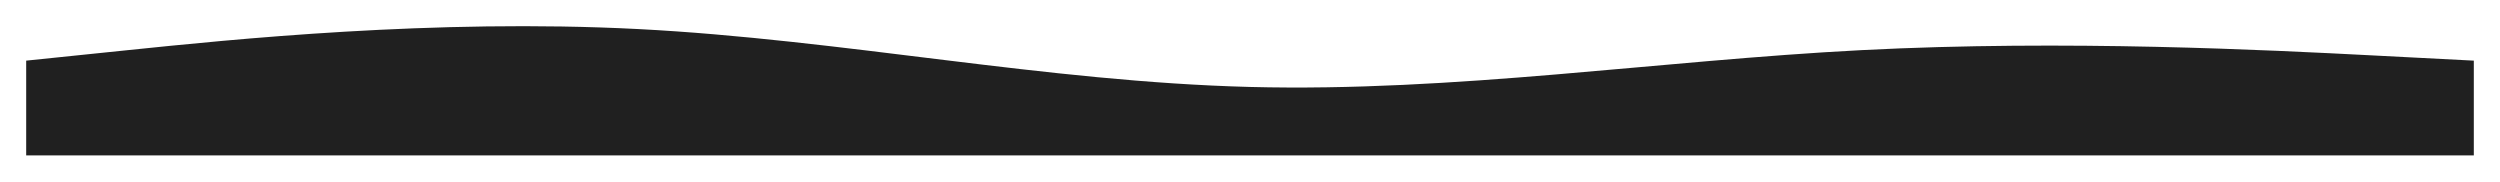 <?xml version="1.0" encoding="UTF-8"?> <svg xmlns="http://www.w3.org/2000/svg" width="2864" height="208" viewBox="0 0 2864 208" fill="none"> <g filter="url(#filter0_d_37_2)"> <path fill-rule="evenodd" clip-rule="evenodd" d="M30 89.465L146.833 77.406C263.667 65.346 497.333 41.227 731 53.287C964.667 65.346 1198.33 113.584 1432 119.614C1665.67 125.643 1899.33 89.465 2133 77.406C2366.67 65.346 2600.33 77.406 2717.17 83.435L2834 89.465V198H2717.17C2600.33 198 2366.67 198 2133 198C1899.33 198 1665.67 198 1432 198C1198.33 198 964.667 198 731 198C497.333 198 263.667 198 146.833 198H30V89.465Z" fill="#202020"></path> </g> <defs> <filter id="filter0_d_37_2" x="0" y="0" width="2864" height="208" filterUnits="userSpaceOnUse" color-interpolation-filters="sRGB"> <feFlood flood-opacity="0" result="BackgroundImageFix"></feFlood> <feColorMatrix in="SourceAlpha" type="matrix" values="0 0 0 0 0 0 0 0 0 0 0 0 0 0 0 0 0 0 127 0" result="hardAlpha"></feColorMatrix> <feOffset dy="-20"></feOffset> <feGaussianBlur stdDeviation="15"></feGaussianBlur> <feColorMatrix type="matrix" values="0 0 0 0 0 0 0 0 0 0 0 0 0 0 0 0 0 0 0.15 0"></feColorMatrix> <feBlend mode="normal" in2="BackgroundImageFix" result="effect1_dropShadow_37_2"></feBlend> <feBlend mode="normal" in="SourceGraphic" in2="effect1_dropShadow_37_2" result="shape"></feBlend> </filter> </defs> </svg> 